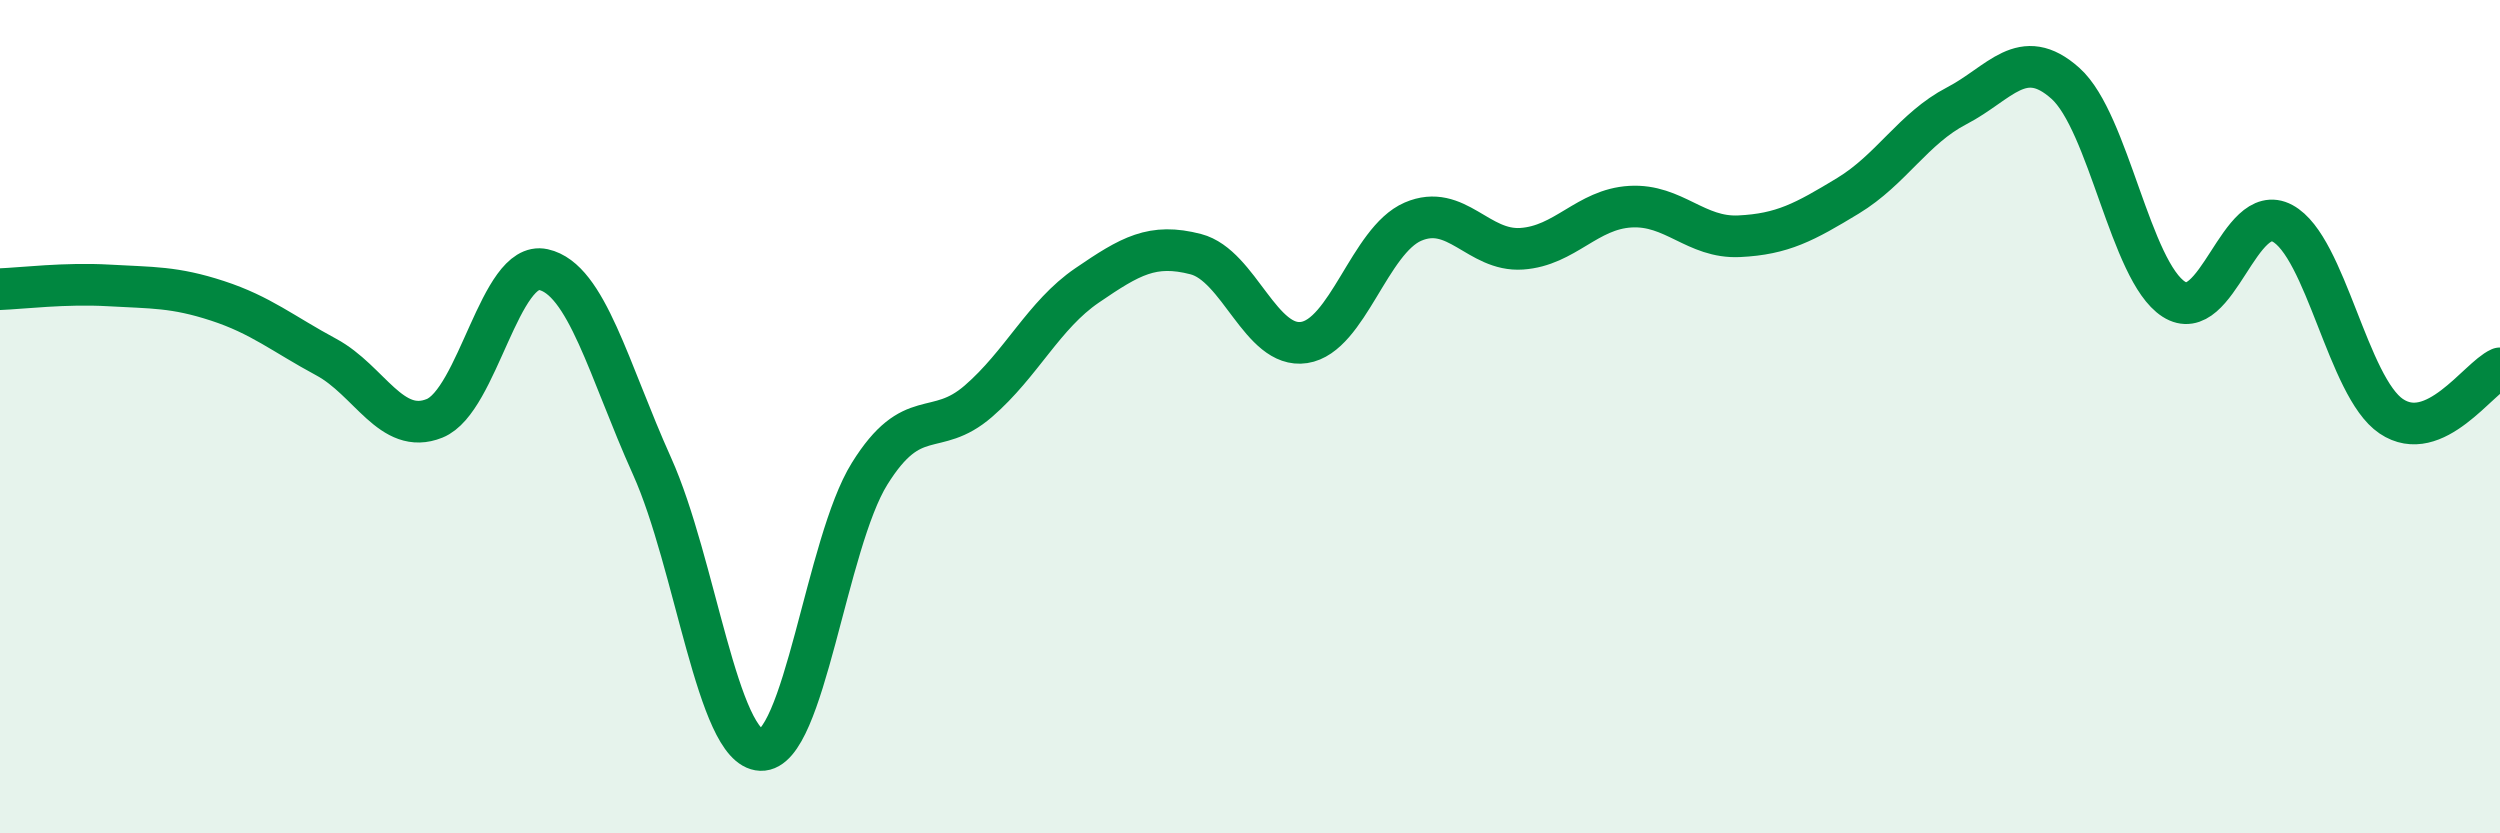 
    <svg width="60" height="20" viewBox="0 0 60 20" xmlns="http://www.w3.org/2000/svg">
      <path
        d="M 0,6.94 C 0.52,6.92 1.57,6.79 2.61,6.85 C 3.65,6.91 4.18,6.88 5.22,7.22 C 6.26,7.56 6.79,8.01 7.83,8.57 C 8.87,9.13 9.39,10.46 10.43,10.04 C 11.47,9.62 12,6.24 13.04,6.47 C 14.08,6.7 14.61,8.88 15.65,11.19 C 16.69,13.5 17.22,17.96 18.26,18 C 19.3,18.04 19.83,13.04 20.87,11.37 C 21.91,9.7 22.44,10.53 23.48,9.63 C 24.52,8.73 25.05,7.56 26.09,6.85 C 27.13,6.14 27.66,5.83 28.7,6.1 C 29.74,6.37 30.26,8.38 31.3,8.22 C 32.34,8.06 32.87,5.77 33.91,5.32 C 34.95,4.87 35.48,6.04 36.52,5.97 C 37.56,5.9 38.09,5.02 39.13,4.96 C 40.17,4.9 40.7,5.72 41.74,5.67 C 42.78,5.62 43.31,5.33 44.35,4.7 C 45.39,4.07 45.92,3.08 46.96,2.54 C 48,2 48.53,1.07 49.57,2 C 50.61,2.93 51.13,6.51 52.17,7.18 C 53.21,7.85 53.74,4.8 54.78,5.36 C 55.82,5.92 56.35,9.29 57.39,9.99 C 58.43,10.69 59.48,9.07 60,8.84L60 20L0 20Z"
        fill="#008740"
        opacity="0.1"
        stroke-linecap="round"
        stroke-linejoin="round"
      />
      <path
        d="M 0,6.94 C 0.52,6.92 1.57,6.79 2.61,6.85 C 3.65,6.91 4.18,6.88 5.22,7.22 C 6.26,7.56 6.79,8.01 7.83,8.57 C 8.87,9.13 9.39,10.46 10.43,10.04 C 11.47,9.62 12,6.24 13.04,6.47 C 14.08,6.7 14.61,8.88 15.65,11.19 C 16.69,13.5 17.22,17.96 18.26,18 C 19.3,18.04 19.83,13.04 20.87,11.37 C 21.91,9.7 22.44,10.53 23.48,9.63 C 24.52,8.73 25.05,7.56 26.09,6.85 C 27.13,6.14 27.66,5.83 28.7,6.1 C 29.74,6.37 30.26,8.38 31.3,8.22 C 32.34,8.06 32.87,5.77 33.91,5.32 C 34.95,4.87 35.48,6.04 36.52,5.97 C 37.56,5.9 38.09,5.02 39.13,4.96 C 40.17,4.9 40.7,5.72 41.74,5.67 C 42.78,5.62 43.31,5.33 44.35,4.7 C 45.39,4.07 45.92,3.08 46.96,2.54 C 48,2 48.53,1.07 49.57,2 C 50.61,2.93 51.13,6.51 52.17,7.18 C 53.21,7.85 53.74,4.8 54.78,5.36 C 55.82,5.92 56.35,9.29 57.39,9.99 C 58.43,10.69 59.48,9.07 60,8.84"
        stroke="#008740"
        stroke-width="1"
        fill="none"
        stroke-linecap="round"
        stroke-linejoin="round"
      />
    </svg>
  